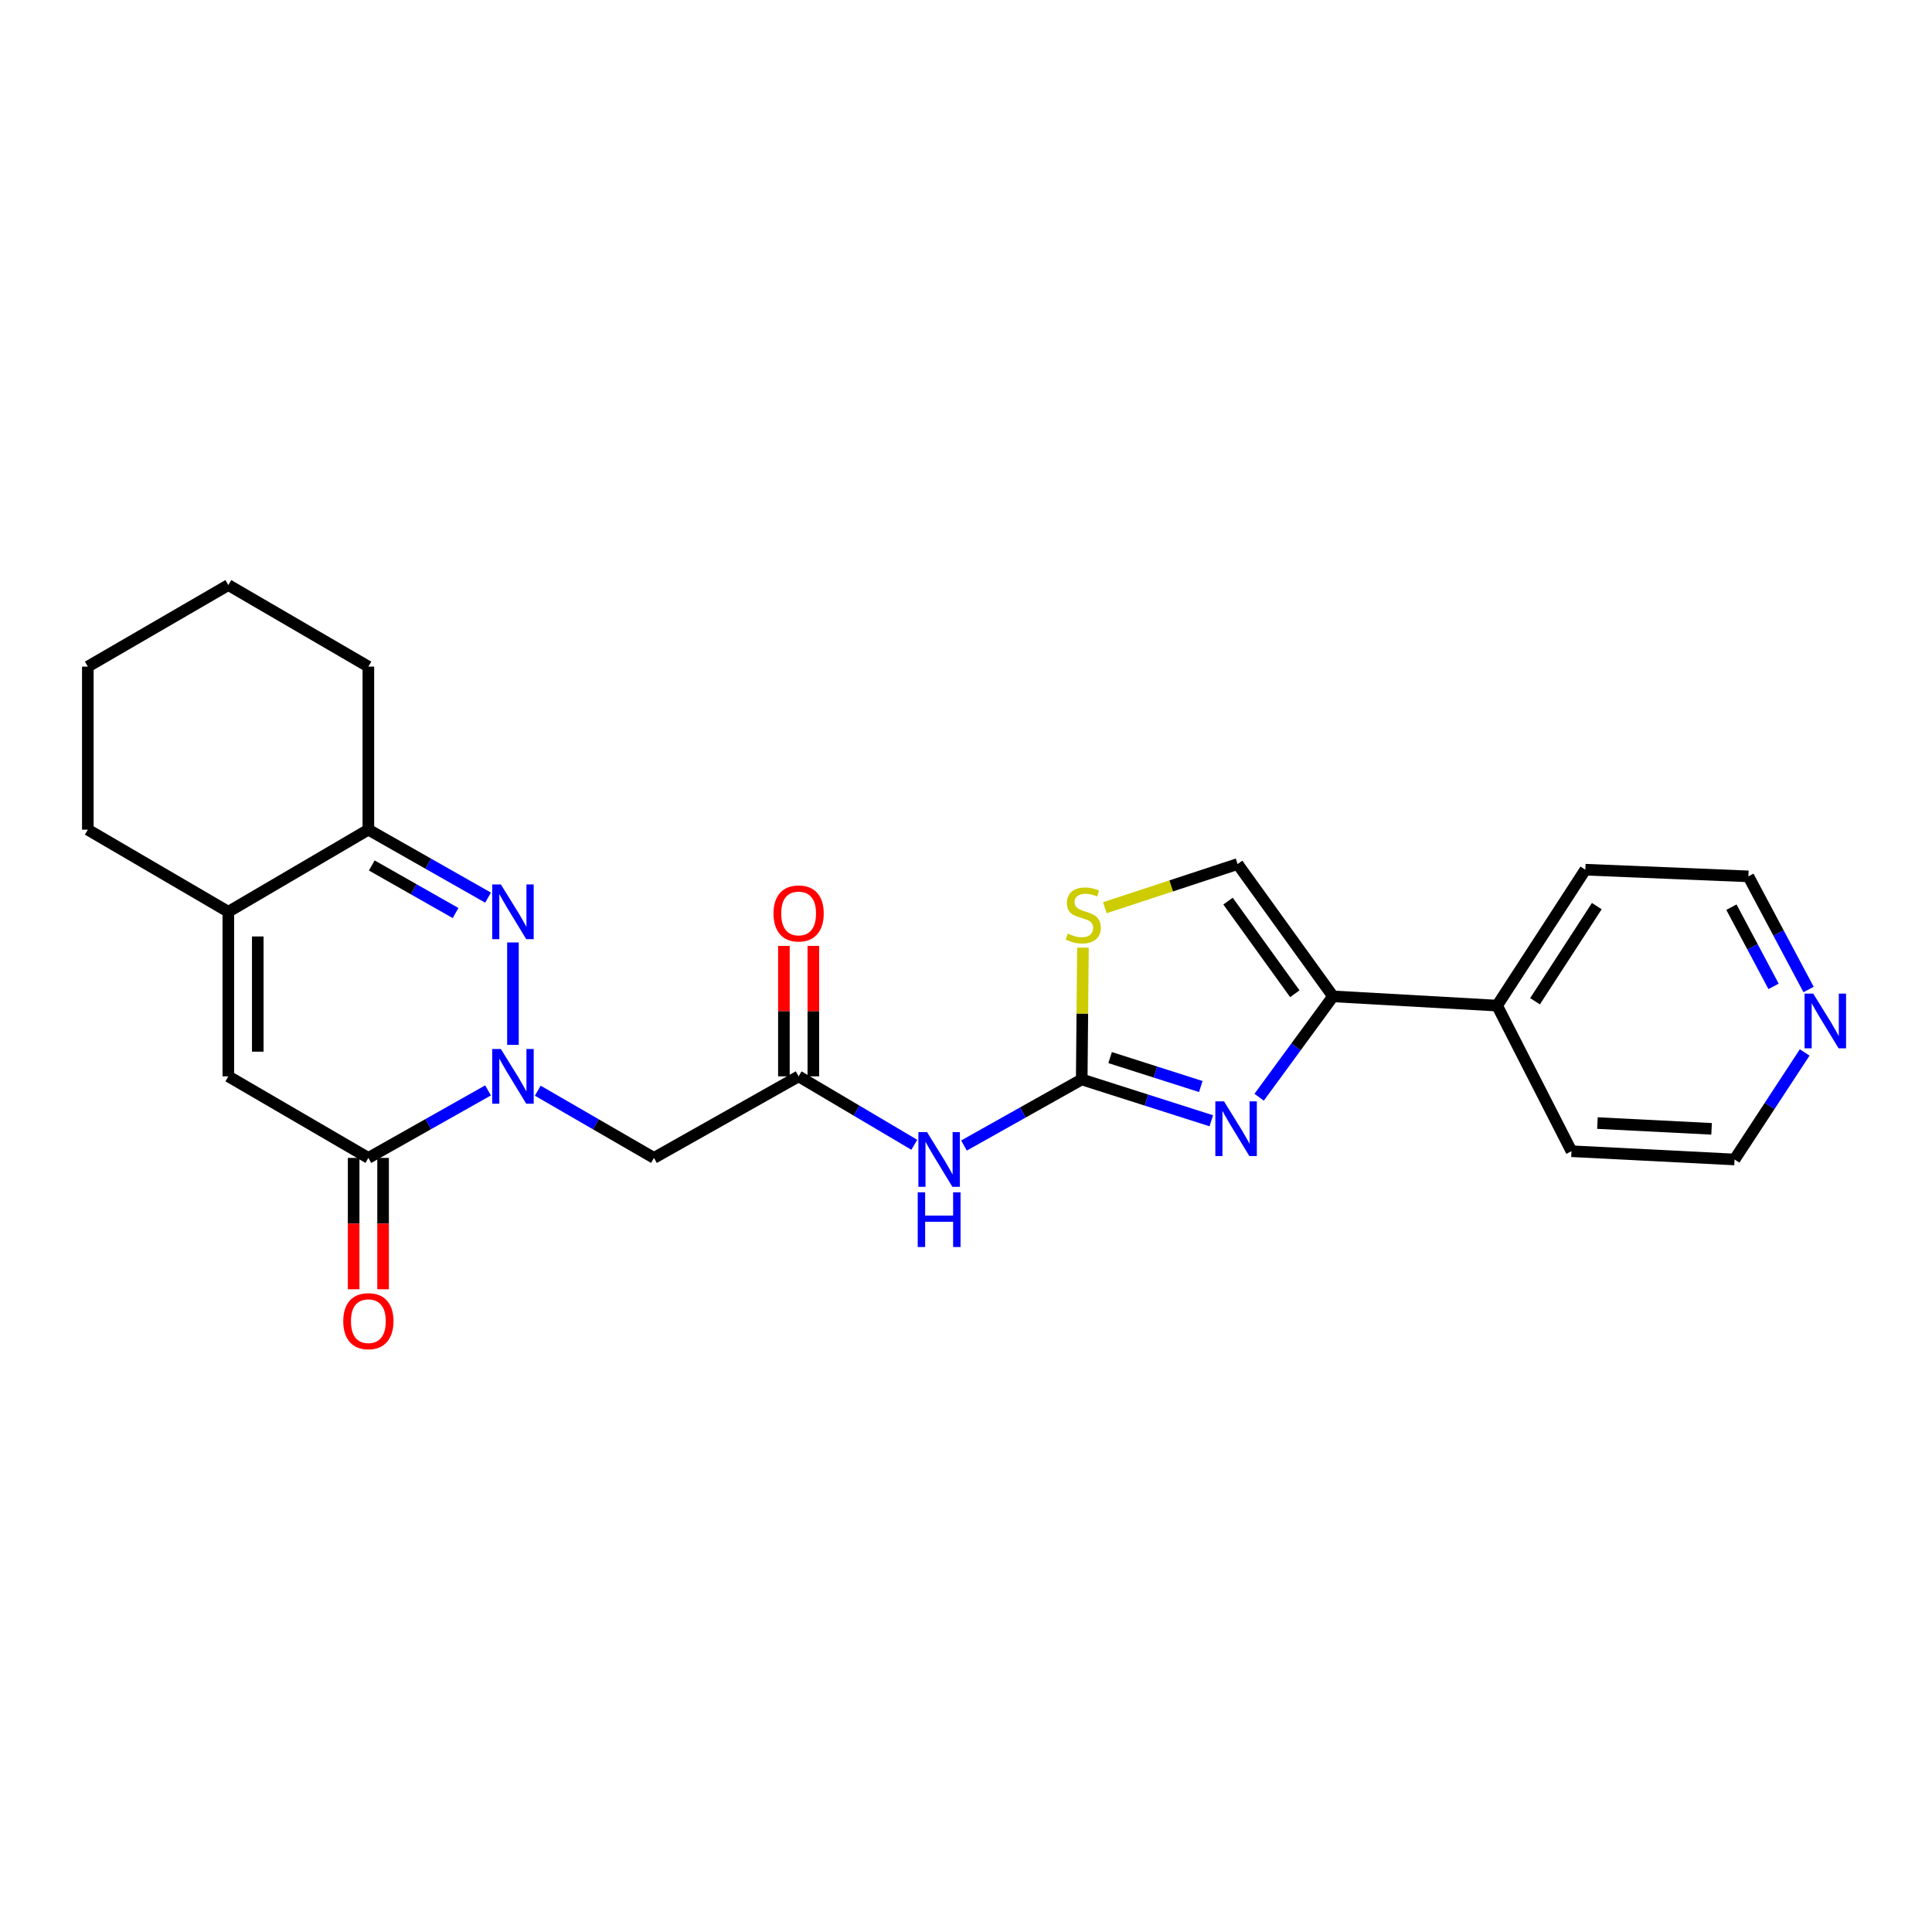 <?xml version='1.0' encoding='iso-8859-1'?>
<svg version='1.1' baseProfile='full'
              xmlns='http://www.w3.org/2000/svg'
                      xmlns:rdkit='http://www.rdkit.org/xml'
                      xmlns:xlink='http://www.w3.org/1999/xlink'
                  xml:space='preserve'
width='1000px' height='1000px' viewBox='0 0 1000 1000'>
<!-- END OF HEADER -->
<rect style='opacity:1.0;fill:#FFFFFF;stroke:none' width='1000' height='1000' x='0' y='0'> </rect>
<path class='bond-0' d='M 265.504,540.825 L 265.504,487.815' style='fill:none;fill-rule:evenodd;stroke:#0000FF;stroke-width:6px;stroke-linecap:butt;stroke-linejoin:miter;stroke-opacity:1' />
<path class='bond-3' d='M 252.615,564.385 L 221.641,581.859' style='fill:none;fill-rule:evenodd;stroke:#0000FF;stroke-width:6px;stroke-linecap:butt;stroke-linejoin:miter;stroke-opacity:1' />
<path class='bond-3' d='M 221.641,581.859 L 190.667,599.333' style='fill:none;fill-rule:evenodd;stroke:#000000;stroke-width:6px;stroke-linecap:butt;stroke-linejoin:miter;stroke-opacity:1' />
<path class='bond-7' d='M 278.352,564.546 L 308.423,581.94' style='fill:none;fill-rule:evenodd;stroke:#0000FF;stroke-width:6px;stroke-linecap:butt;stroke-linejoin:miter;stroke-opacity:1' />
<path class='bond-7' d='M 308.423,581.94 L 338.495,599.333' style='fill:none;fill-rule:evenodd;stroke:#000000;stroke-width:6px;stroke-linecap:butt;stroke-linejoin:miter;stroke-opacity:1' />
<path class='bond-8' d='M 252.612,464.612 L 221.639,447.023' style='fill:none;fill-rule:evenodd;stroke:#0000FF;stroke-width:6px;stroke-linecap:butt;stroke-linejoin:miter;stroke-opacity:1' />
<path class='bond-8' d='M 221.639,447.023 L 190.667,429.435' style='fill:none;fill-rule:evenodd;stroke:#000000;stroke-width:6px;stroke-linecap:butt;stroke-linejoin:miter;stroke-opacity:1' />
<path class='bond-8' d='M 235.795,472.586 L 214.115,460.274' style='fill:none;fill-rule:evenodd;stroke:#0000FF;stroke-width:6px;stroke-linecap:butt;stroke-linejoin:miter;stroke-opacity:1' />
<path class='bond-8' d='M 214.115,460.274 L 192.434,447.962' style='fill:none;fill-rule:evenodd;stroke:#000000;stroke-width:6px;stroke-linecap:butt;stroke-linejoin:miter;stroke-opacity:1' />
<path class='bond-1' d='M 559.898,558.715 L 529.424,575.822' style='fill:none;fill-rule:evenodd;stroke:#000000;stroke-width:6px;stroke-linecap:butt;stroke-linejoin:miter;stroke-opacity:1' />
<path class='bond-1' d='M 529.424,575.822 L 498.95,592.929' style='fill:none;fill-rule:evenodd;stroke:#0000FF;stroke-width:6px;stroke-linecap:butt;stroke-linejoin:miter;stroke-opacity:1' />
<path class='bond-2' d='M 559.898,558.715 L 593.43,569.412' style='fill:none;fill-rule:evenodd;stroke:#000000;stroke-width:6px;stroke-linecap:butt;stroke-linejoin:miter;stroke-opacity:1' />
<path class='bond-2' d='M 593.43,569.412 L 626.961,580.11' style='fill:none;fill-rule:evenodd;stroke:#0000FF;stroke-width:6px;stroke-linecap:butt;stroke-linejoin:miter;stroke-opacity:1' />
<path class='bond-2' d='M 574.589,547.406 L 598.061,554.895' style='fill:none;fill-rule:evenodd;stroke:#000000;stroke-width:6px;stroke-linecap:butt;stroke-linejoin:miter;stroke-opacity:1' />
<path class='bond-2' d='M 598.061,554.895 L 621.533,562.383' style='fill:none;fill-rule:evenodd;stroke:#0000FF;stroke-width:6px;stroke-linecap:butt;stroke-linejoin:miter;stroke-opacity:1' />
<path class='bond-11' d='M 559.898,558.715 L 560.213,524.616' style='fill:none;fill-rule:evenodd;stroke:#000000;stroke-width:6px;stroke-linecap:butt;stroke-linejoin:miter;stroke-opacity:1' />
<path class='bond-11' d='M 560.213,524.616 L 560.528,490.518' style='fill:none;fill-rule:evenodd;stroke:#CCCC00;stroke-width:6px;stroke-linecap:butt;stroke-linejoin:miter;stroke-opacity:1' />
<path class='bond-4' d='M 651.725,567.922 L 670.845,541.82' style='fill:none;fill-rule:evenodd;stroke:#0000FF;stroke-width:6px;stroke-linecap:butt;stroke-linejoin:miter;stroke-opacity:1' />
<path class='bond-4' d='M 670.845,541.82 L 689.965,515.717' style='fill:none;fill-rule:evenodd;stroke:#000000;stroke-width:6px;stroke-linecap:butt;stroke-linejoin:miter;stroke-opacity:1' />
<path class='bond-6' d='M 190.667,599.333 L 118.183,557.115' style='fill:none;fill-rule:evenodd;stroke:#000000;stroke-width:6px;stroke-linecap:butt;stroke-linejoin:miter;stroke-opacity:1' />
<path class='bond-13' d='M 183.048,599.333 L 183.048,633.328' style='fill:none;fill-rule:evenodd;stroke:#000000;stroke-width:6px;stroke-linecap:butt;stroke-linejoin:miter;stroke-opacity:1' />
<path class='bond-13' d='M 183.048,633.328 L 183.048,667.323' style='fill:none;fill-rule:evenodd;stroke:#FF0000;stroke-width:6px;stroke-linecap:butt;stroke-linejoin:miter;stroke-opacity:1' />
<path class='bond-13' d='M 198.286,599.333 L 198.286,633.328' style='fill:none;fill-rule:evenodd;stroke:#000000;stroke-width:6px;stroke-linecap:butt;stroke-linejoin:miter;stroke-opacity:1' />
<path class='bond-13' d='M 198.286,633.328 L 198.286,667.323' style='fill:none;fill-rule:evenodd;stroke:#FF0000;stroke-width:6px;stroke-linecap:butt;stroke-linejoin:miter;stroke-opacity:1' />
<path class='bond-14' d='M 689.965,515.717 L 774.893,520.5' style='fill:none;fill-rule:evenodd;stroke:#000000;stroke-width:6px;stroke-linecap:butt;stroke-linejoin:miter;stroke-opacity:1' />
<path class='bond-27' d='M 689.965,515.717 L 640.585,447.23' style='fill:none;fill-rule:evenodd;stroke:#000000;stroke-width:6px;stroke-linecap:butt;stroke-linejoin:miter;stroke-opacity:1' />
<path class='bond-27' d='M 670.198,514.356 L 635.632,466.415' style='fill:none;fill-rule:evenodd;stroke:#000000;stroke-width:6px;stroke-linecap:butt;stroke-linejoin:miter;stroke-opacity:1' />
<path class='bond-5' d='M 473.242,592.541 L 443.304,574.828' style='fill:none;fill-rule:evenodd;stroke:#0000FF;stroke-width:6px;stroke-linecap:butt;stroke-linejoin:miter;stroke-opacity:1' />
<path class='bond-5' d='M 443.304,574.828 L 413.365,557.115' style='fill:none;fill-rule:evenodd;stroke:#000000;stroke-width:6px;stroke-linecap:butt;stroke-linejoin:miter;stroke-opacity:1' />
<path class='bond-9' d='M 118.183,557.115 L 118.183,471.933' style='fill:none;fill-rule:evenodd;stroke:#000000;stroke-width:6px;stroke-linecap:butt;stroke-linejoin:miter;stroke-opacity:1' />
<path class='bond-9' d='M 133.422,544.337 L 133.422,484.71' style='fill:none;fill-rule:evenodd;stroke:#000000;stroke-width:6px;stroke-linecap:butt;stroke-linejoin:miter;stroke-opacity:1' />
<path class='bond-10' d='M 338.495,599.333 L 413.365,557.115' style='fill:none;fill-rule:evenodd;stroke:#000000;stroke-width:6px;stroke-linecap:butt;stroke-linejoin:miter;stroke-opacity:1' />
<path class='bond-18' d='M 190.667,429.435 L 190.667,345.04' style='fill:none;fill-rule:evenodd;stroke:#000000;stroke-width:6px;stroke-linecap:butt;stroke-linejoin:miter;stroke-opacity:1' />
<path class='bond-25' d='M 190.667,429.435 L 118.183,471.933' style='fill:none;fill-rule:evenodd;stroke:#000000;stroke-width:6px;stroke-linecap:butt;stroke-linejoin:miter;stroke-opacity:1' />
<path class='bond-17' d='M 118.183,471.933 L 45.455,429.435' style='fill:none;fill-rule:evenodd;stroke:#000000;stroke-width:6px;stroke-linecap:butt;stroke-linejoin:miter;stroke-opacity:1' />
<path class='bond-15' d='M 420.985,557.115 L 420.985,523.352' style='fill:none;fill-rule:evenodd;stroke:#000000;stroke-width:6px;stroke-linecap:butt;stroke-linejoin:miter;stroke-opacity:1' />
<path class='bond-15' d='M 420.985,523.352 L 420.985,489.59' style='fill:none;fill-rule:evenodd;stroke:#FF0000;stroke-width:6px;stroke-linecap:butt;stroke-linejoin:miter;stroke-opacity:1' />
<path class='bond-15' d='M 405.746,557.115 L 405.746,523.352' style='fill:none;fill-rule:evenodd;stroke:#000000;stroke-width:6px;stroke-linecap:butt;stroke-linejoin:miter;stroke-opacity:1' />
<path class='bond-15' d='M 405.746,523.352 L 405.746,489.59' style='fill:none;fill-rule:evenodd;stroke:#FF0000;stroke-width:6px;stroke-linecap:butt;stroke-linejoin:miter;stroke-opacity:1' />
<path class='bond-12' d='M 571.868,469.83 L 606.227,458.53' style='fill:none;fill-rule:evenodd;stroke:#CCCC00;stroke-width:6px;stroke-linecap:butt;stroke-linejoin:miter;stroke-opacity:1' />
<path class='bond-12' d='M 606.227,458.53 L 640.585,447.23' style='fill:none;fill-rule:evenodd;stroke:#000000;stroke-width:6px;stroke-linecap:butt;stroke-linejoin:miter;stroke-opacity:1' />
<path class='bond-21' d='M 774.893,520.5 L 813.395,595.871' style='fill:none;fill-rule:evenodd;stroke:#000000;stroke-width:6px;stroke-linecap:butt;stroke-linejoin:miter;stroke-opacity:1' />
<path class='bond-22' d='M 774.893,520.5 L 820.566,450.15' style='fill:none;fill-rule:evenodd;stroke:#000000;stroke-width:6px;stroke-linecap:butt;stroke-linejoin:miter;stroke-opacity:1' />
<path class='bond-22' d='M 794.525,518.246 L 826.496,469.001' style='fill:none;fill-rule:evenodd;stroke:#000000;stroke-width:6px;stroke-linecap:butt;stroke-linejoin:miter;stroke-opacity:1' />
<path class='bond-16' d='M 936.121,512.17 L 920.541,482.887' style='fill:none;fill-rule:evenodd;stroke:#0000FF;stroke-width:6px;stroke-linecap:butt;stroke-linejoin:miter;stroke-opacity:1' />
<path class='bond-16' d='M 920.541,482.887 L 904.96,453.604' style='fill:none;fill-rule:evenodd;stroke:#000000;stroke-width:6px;stroke-linecap:butt;stroke-linejoin:miter;stroke-opacity:1' />
<path class='bond-16' d='M 917.994,510.543 L 907.088,490.045' style='fill:none;fill-rule:evenodd;stroke:#0000FF;stroke-width:6px;stroke-linecap:butt;stroke-linejoin:miter;stroke-opacity:1' />
<path class='bond-16' d='M 907.088,490.045 L 896.182,469.547' style='fill:none;fill-rule:evenodd;stroke:#000000;stroke-width:6px;stroke-linecap:butt;stroke-linejoin:miter;stroke-opacity:1' />
<path class='bond-28' d='M 934.099,544.753 L 915.949,572.449' style='fill:none;fill-rule:evenodd;stroke:#0000FF;stroke-width:6px;stroke-linecap:butt;stroke-linejoin:miter;stroke-opacity:1' />
<path class='bond-28' d='M 915.949,572.449 L 897.798,600.146' style='fill:none;fill-rule:evenodd;stroke:#000000;stroke-width:6px;stroke-linecap:butt;stroke-linejoin:miter;stroke-opacity:1' />
<path class='bond-23' d='M 45.455,429.435 L 45.455,345.04' style='fill:none;fill-rule:evenodd;stroke:#000000;stroke-width:6px;stroke-linecap:butt;stroke-linejoin:miter;stroke-opacity:1' />
<path class='bond-24' d='M 190.667,345.04 L 118.183,302.83' style='fill:none;fill-rule:evenodd;stroke:#000000;stroke-width:6px;stroke-linecap:butt;stroke-linejoin:miter;stroke-opacity:1' />
<path class='bond-19' d='M 897.798,600.146 L 813.395,595.871' style='fill:none;fill-rule:evenodd;stroke:#000000;stroke-width:6px;stroke-linecap:butt;stroke-linejoin:miter;stroke-opacity:1' />
<path class='bond-19' d='M 885.909,584.286 L 826.827,581.293' style='fill:none;fill-rule:evenodd;stroke:#000000;stroke-width:6px;stroke-linecap:butt;stroke-linejoin:miter;stroke-opacity:1' />
<path class='bond-20' d='M 904.96,453.604 L 820.566,450.15' style='fill:none;fill-rule:evenodd;stroke:#000000;stroke-width:6px;stroke-linecap:butt;stroke-linejoin:miter;stroke-opacity:1' />
<path class='bond-26' d='M 45.455,345.04 L 118.183,302.83' style='fill:none;fill-rule:evenodd;stroke:#000000;stroke-width:6px;stroke-linecap:butt;stroke-linejoin:miter;stroke-opacity:1' />
<path  class='atom-0' d='M 259.244 542.955
L 268.524 557.955
Q 269.444 559.435, 270.924 562.115
Q 272.404 564.795, 272.484 564.955
L 272.484 542.955
L 276.244 542.955
L 276.244 571.275
L 272.364 571.275
L 262.404 554.875
Q 261.244 552.955, 260.004 550.755
Q 258.804 548.555, 258.444 547.875
L 258.444 571.275
L 254.764 571.275
L 254.764 542.955
L 259.244 542.955
' fill='#0000FF'/>
<path  class='atom-1' d='M 259.244 457.773
L 268.524 472.773
Q 269.444 474.253, 270.924 476.933
Q 272.404 479.613, 272.484 479.773
L 272.484 457.773
L 276.244 457.773
L 276.244 486.093
L 272.364 486.093
L 262.404 469.693
Q 261.244 467.773, 260.004 465.573
Q 258.804 463.373, 258.444 462.693
L 258.444 486.093
L 254.764 486.093
L 254.764 457.773
L 259.244 457.773
' fill='#0000FF'/>
<path  class='atom-3' d='M 633.538 570.045
L 642.818 585.045
Q 643.738 586.525, 645.218 589.205
Q 646.698 591.885, 646.778 592.045
L 646.778 570.045
L 650.538 570.045
L 650.538 598.365
L 646.658 598.365
L 636.698 581.965
Q 635.538 580.045, 634.298 577.845
Q 633.098 575.645, 632.738 574.965
L 632.738 598.365
L 629.058 598.365
L 629.058 570.045
L 633.538 570.045
' fill='#0000FF'/>
<path  class='atom-6' d='M 479.834 585.986
L 489.114 600.986
Q 490.034 602.466, 491.514 605.146
Q 492.994 607.826, 493.074 607.986
L 493.074 585.986
L 496.834 585.986
L 496.834 614.306
L 492.954 614.306
L 482.994 597.906
Q 481.834 595.986, 480.594 593.786
Q 479.394 591.586, 479.034 590.906
L 479.034 614.306
L 475.354 614.306
L 475.354 585.986
L 479.834 585.986
' fill='#0000FF'/>
<path  class='atom-6' d='M 475.014 617.138
L 478.854 617.138
L 478.854 629.178
L 493.334 629.178
L 493.334 617.138
L 497.174 617.138
L 497.174 645.458
L 493.334 645.458
L 493.334 632.378
L 478.854 632.378
L 478.854 645.458
L 475.014 645.458
L 475.014 617.138
' fill='#0000FF'/>
<path  class='atom-12' d='M 552.686 483.227
Q 553.006 483.347, 554.326 483.907
Q 555.646 484.467, 557.086 484.827
Q 558.566 485.147, 560.006 485.147
Q 562.686 485.147, 564.246 483.867
Q 565.806 482.547, 565.806 480.267
Q 565.806 478.707, 565.006 477.747
Q 564.246 476.787, 563.046 476.267
Q 561.846 475.747, 559.846 475.147
Q 557.326 474.387, 555.806 473.667
Q 554.326 472.947, 553.246 471.427
Q 552.206 469.907, 552.206 467.347
Q 552.206 463.787, 554.606 461.587
Q 557.046 459.387, 561.846 459.387
Q 565.126 459.387, 568.846 460.947
L 567.926 464.027
Q 564.526 462.627, 561.966 462.627
Q 559.206 462.627, 557.686 463.787
Q 556.166 464.907, 556.206 466.867
Q 556.206 468.387, 556.966 469.307
Q 557.766 470.227, 558.886 470.747
Q 560.046 471.267, 561.966 471.867
Q 564.526 472.667, 566.046 473.467
Q 567.566 474.267, 568.646 475.907
Q 569.766 477.507, 569.766 480.267
Q 569.766 484.187, 567.126 486.307
Q 564.526 488.387, 560.166 488.387
Q 557.646 488.387, 555.726 487.827
Q 553.846 487.307, 551.606 486.387
L 552.686 483.227
' fill='#CCCC00'/>
<path  class='atom-14' d='M 177.667 683.833
Q 177.667 677.033, 181.027 673.233
Q 184.387 669.433, 190.667 669.433
Q 196.947 669.433, 200.307 673.233
Q 203.667 677.033, 203.667 683.833
Q 203.667 690.713, 200.267 694.633
Q 196.867 698.513, 190.667 698.513
Q 184.427 698.513, 181.027 694.633
Q 177.667 690.753, 177.667 683.833
M 190.667 695.313
Q 194.987 695.313, 197.307 692.433
Q 199.667 689.513, 199.667 683.833
Q 199.667 678.273, 197.307 675.473
Q 194.987 672.633, 190.667 672.633
Q 186.347 672.633, 183.987 675.433
Q 181.667 678.233, 181.667 683.833
Q 181.667 689.553, 183.987 692.433
Q 186.347 695.313, 190.667 695.313
' fill='#FF0000'/>
<path  class='atom-16' d='M 400.365 472.8
Q 400.365 466, 403.725 462.2
Q 407.085 458.4, 413.365 458.4
Q 419.645 458.4, 423.005 462.2
Q 426.365 466, 426.365 472.8
Q 426.365 479.68, 422.965 483.6
Q 419.565 487.48, 413.365 487.48
Q 407.125 487.48, 403.725 483.6
Q 400.365 479.72, 400.365 472.8
M 413.365 484.28
Q 417.685 484.28, 420.005 481.4
Q 422.365 478.48, 422.365 472.8
Q 422.365 467.24, 420.005 464.44
Q 417.685 461.6, 413.365 461.6
Q 409.045 461.6, 406.685 464.4
Q 404.365 467.2, 404.365 472.8
Q 404.365 478.52, 406.685 481.4
Q 409.045 484.28, 413.365 484.28
' fill='#FF0000'/>
<path  class='atom-17' d='M 938.523 514.29
L 947.803 529.29
Q 948.723 530.77, 950.203 533.45
Q 951.683 536.13, 951.763 536.29
L 951.763 514.29
L 955.523 514.29
L 955.523 542.61
L 951.643 542.61
L 941.683 526.21
Q 940.523 524.29, 939.283 522.09
Q 938.083 519.89, 937.723 519.21
L 937.723 542.61
L 934.043 542.61
L 934.043 514.29
L 938.523 514.29
' fill='#0000FF'/>
</svg>
